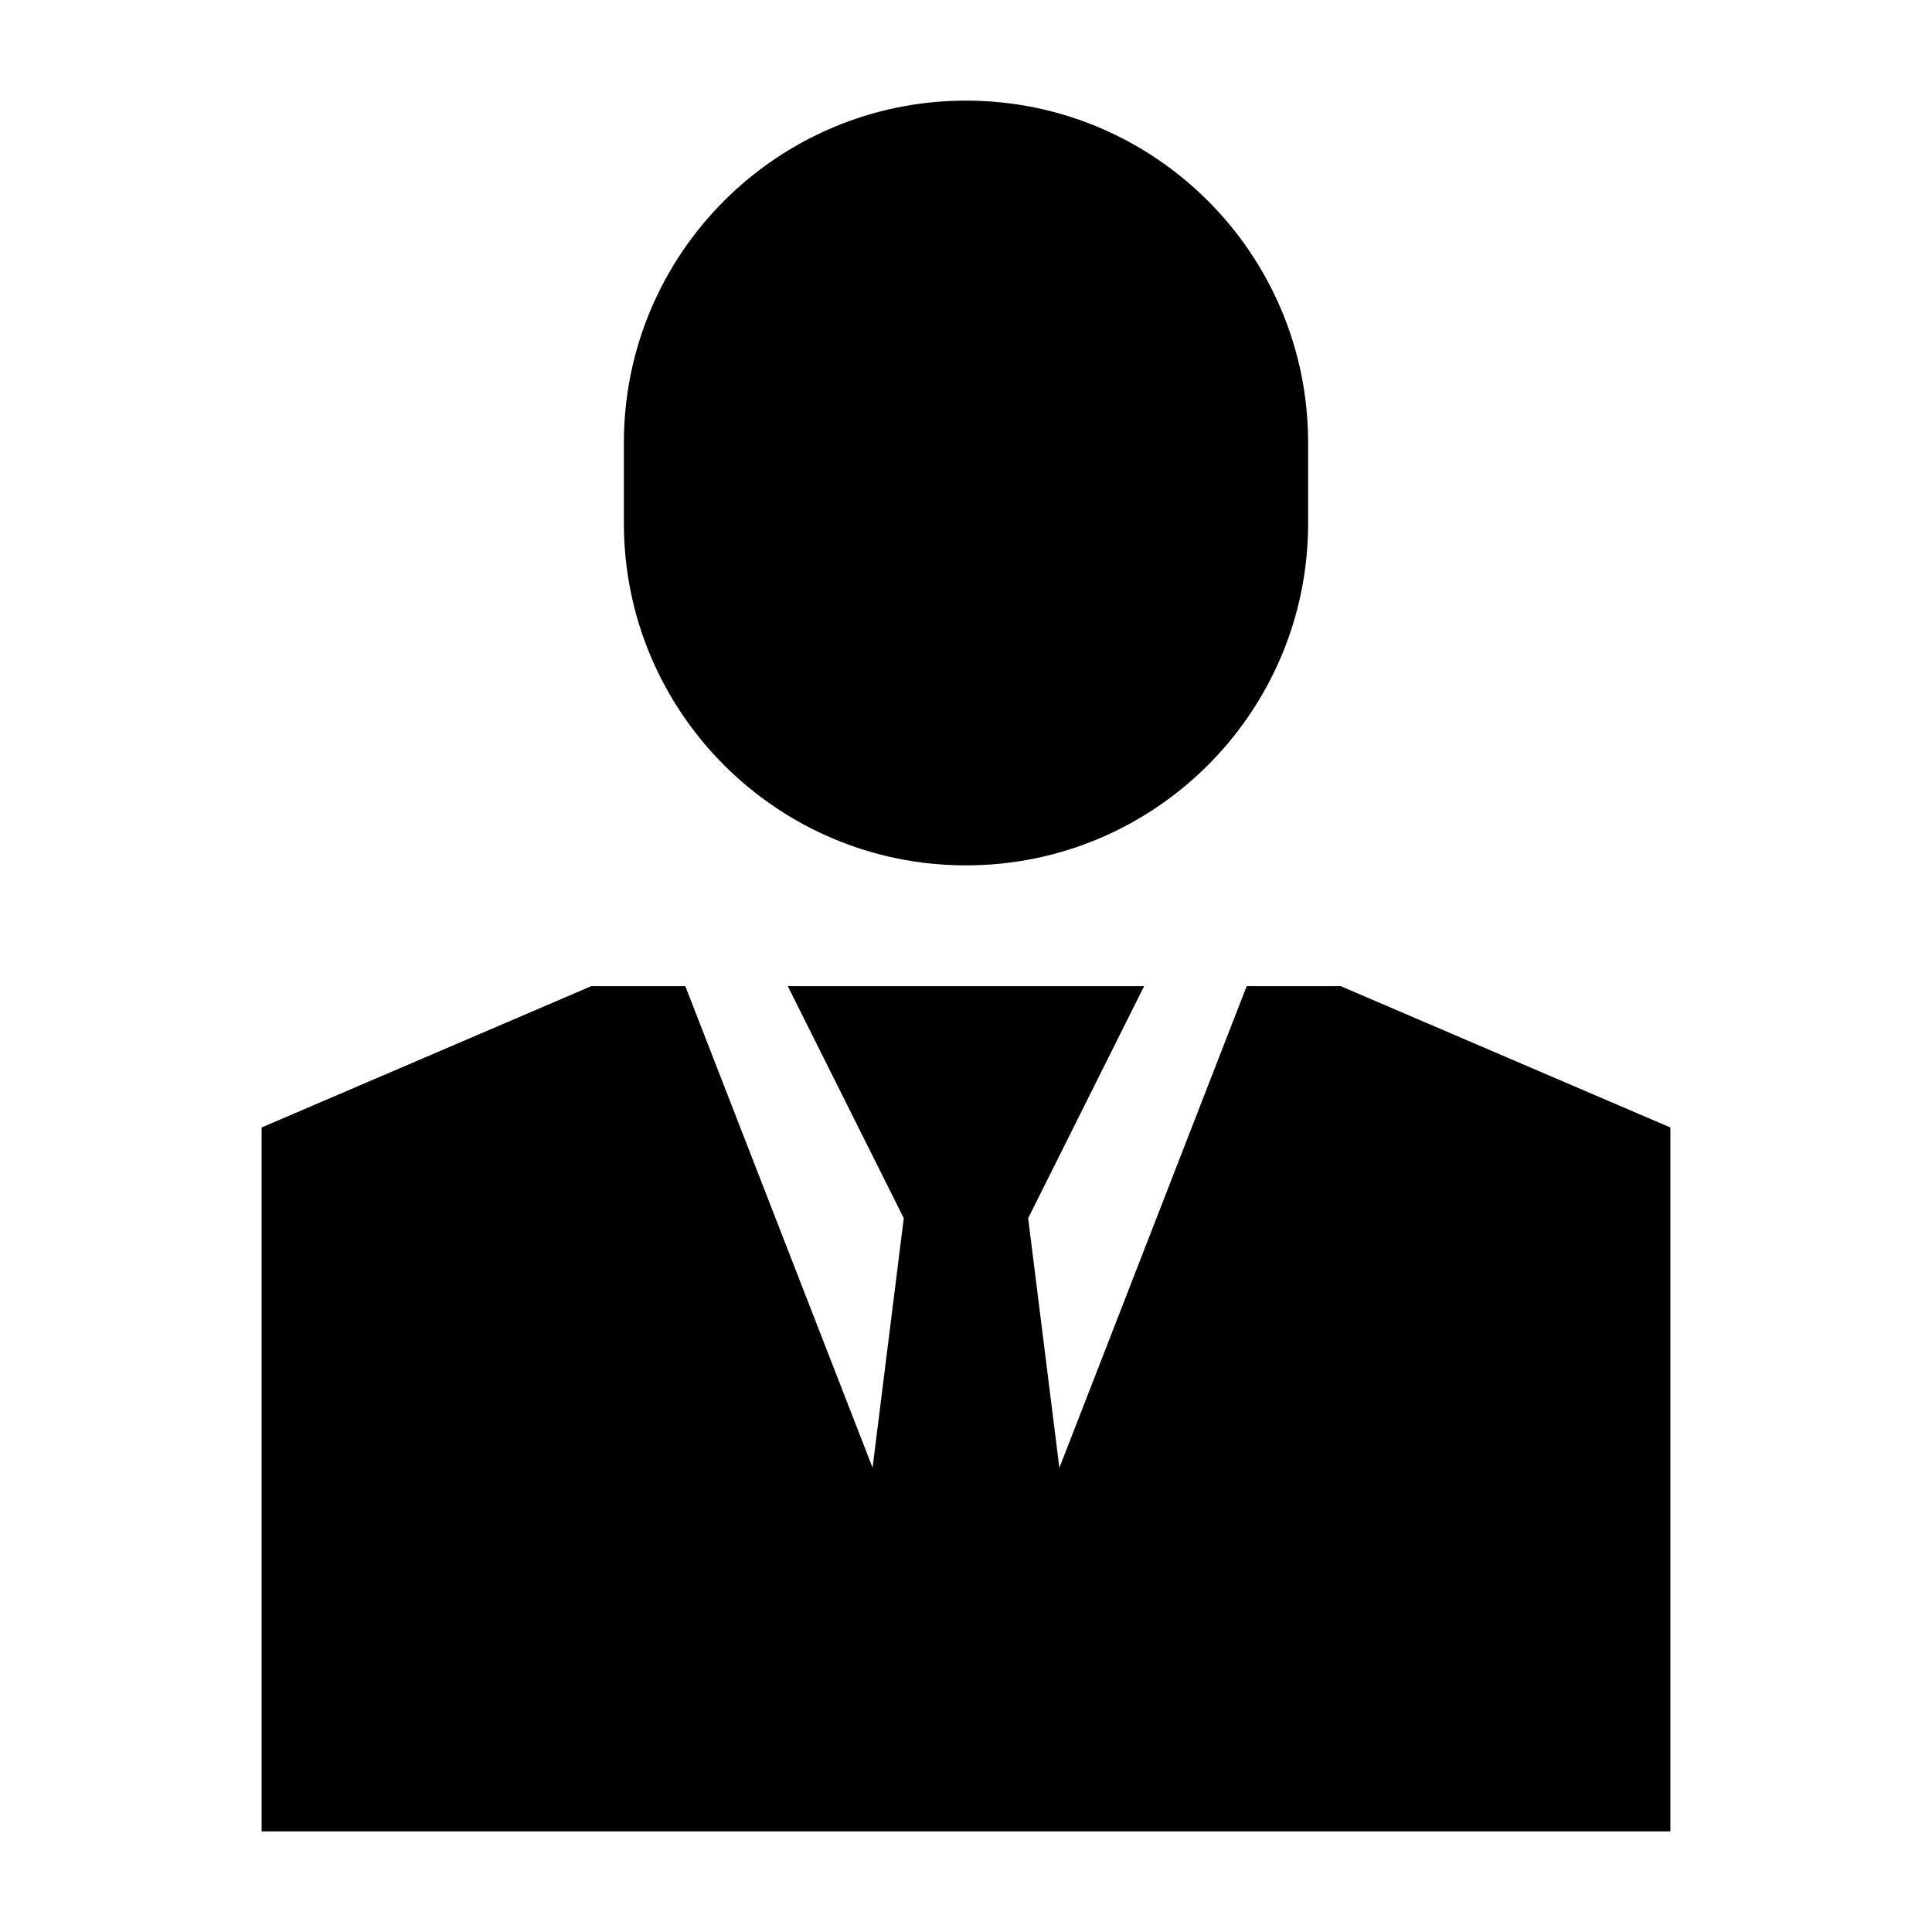 <svg width="128" height="128" viewBox="0 0 24 24" fill="none" xmlns="http://www.w3.org/2000/svg" class="injected-svg" data-src="https://cdn.hugeicons.com/icons/manager-solid-sharp.svg" xmlns:xlink="http://www.w3.org/1999/xlink" role="img" color="#000000">
<path d="M7.346 12.25H8.513L12 21.217L15.487 12.25H16.654L20.75 14.006V22.75H3.25V14.006L7.346 12.25Z" fill="#000000"></path>
<path fill-rule="evenodd" clip-rule="evenodd" d="M9.786 12.25H14.213L12.772 15.133L13.265 19.076L12 22L10.734 19.076L11.227 15.133L9.786 12.25Z" fill="#000000"></path>
<path d="M7.75 5.5C7.75 3.153 9.653 1.25 12 1.25C14.347 1.25 16.25 3.153 16.25 5.5V6.5C16.25 8.847 14.347 10.75 12 10.75C9.653 10.75 7.75 8.847 7.75 6.5V5.5Z" fill="#000000"></path>
</svg>